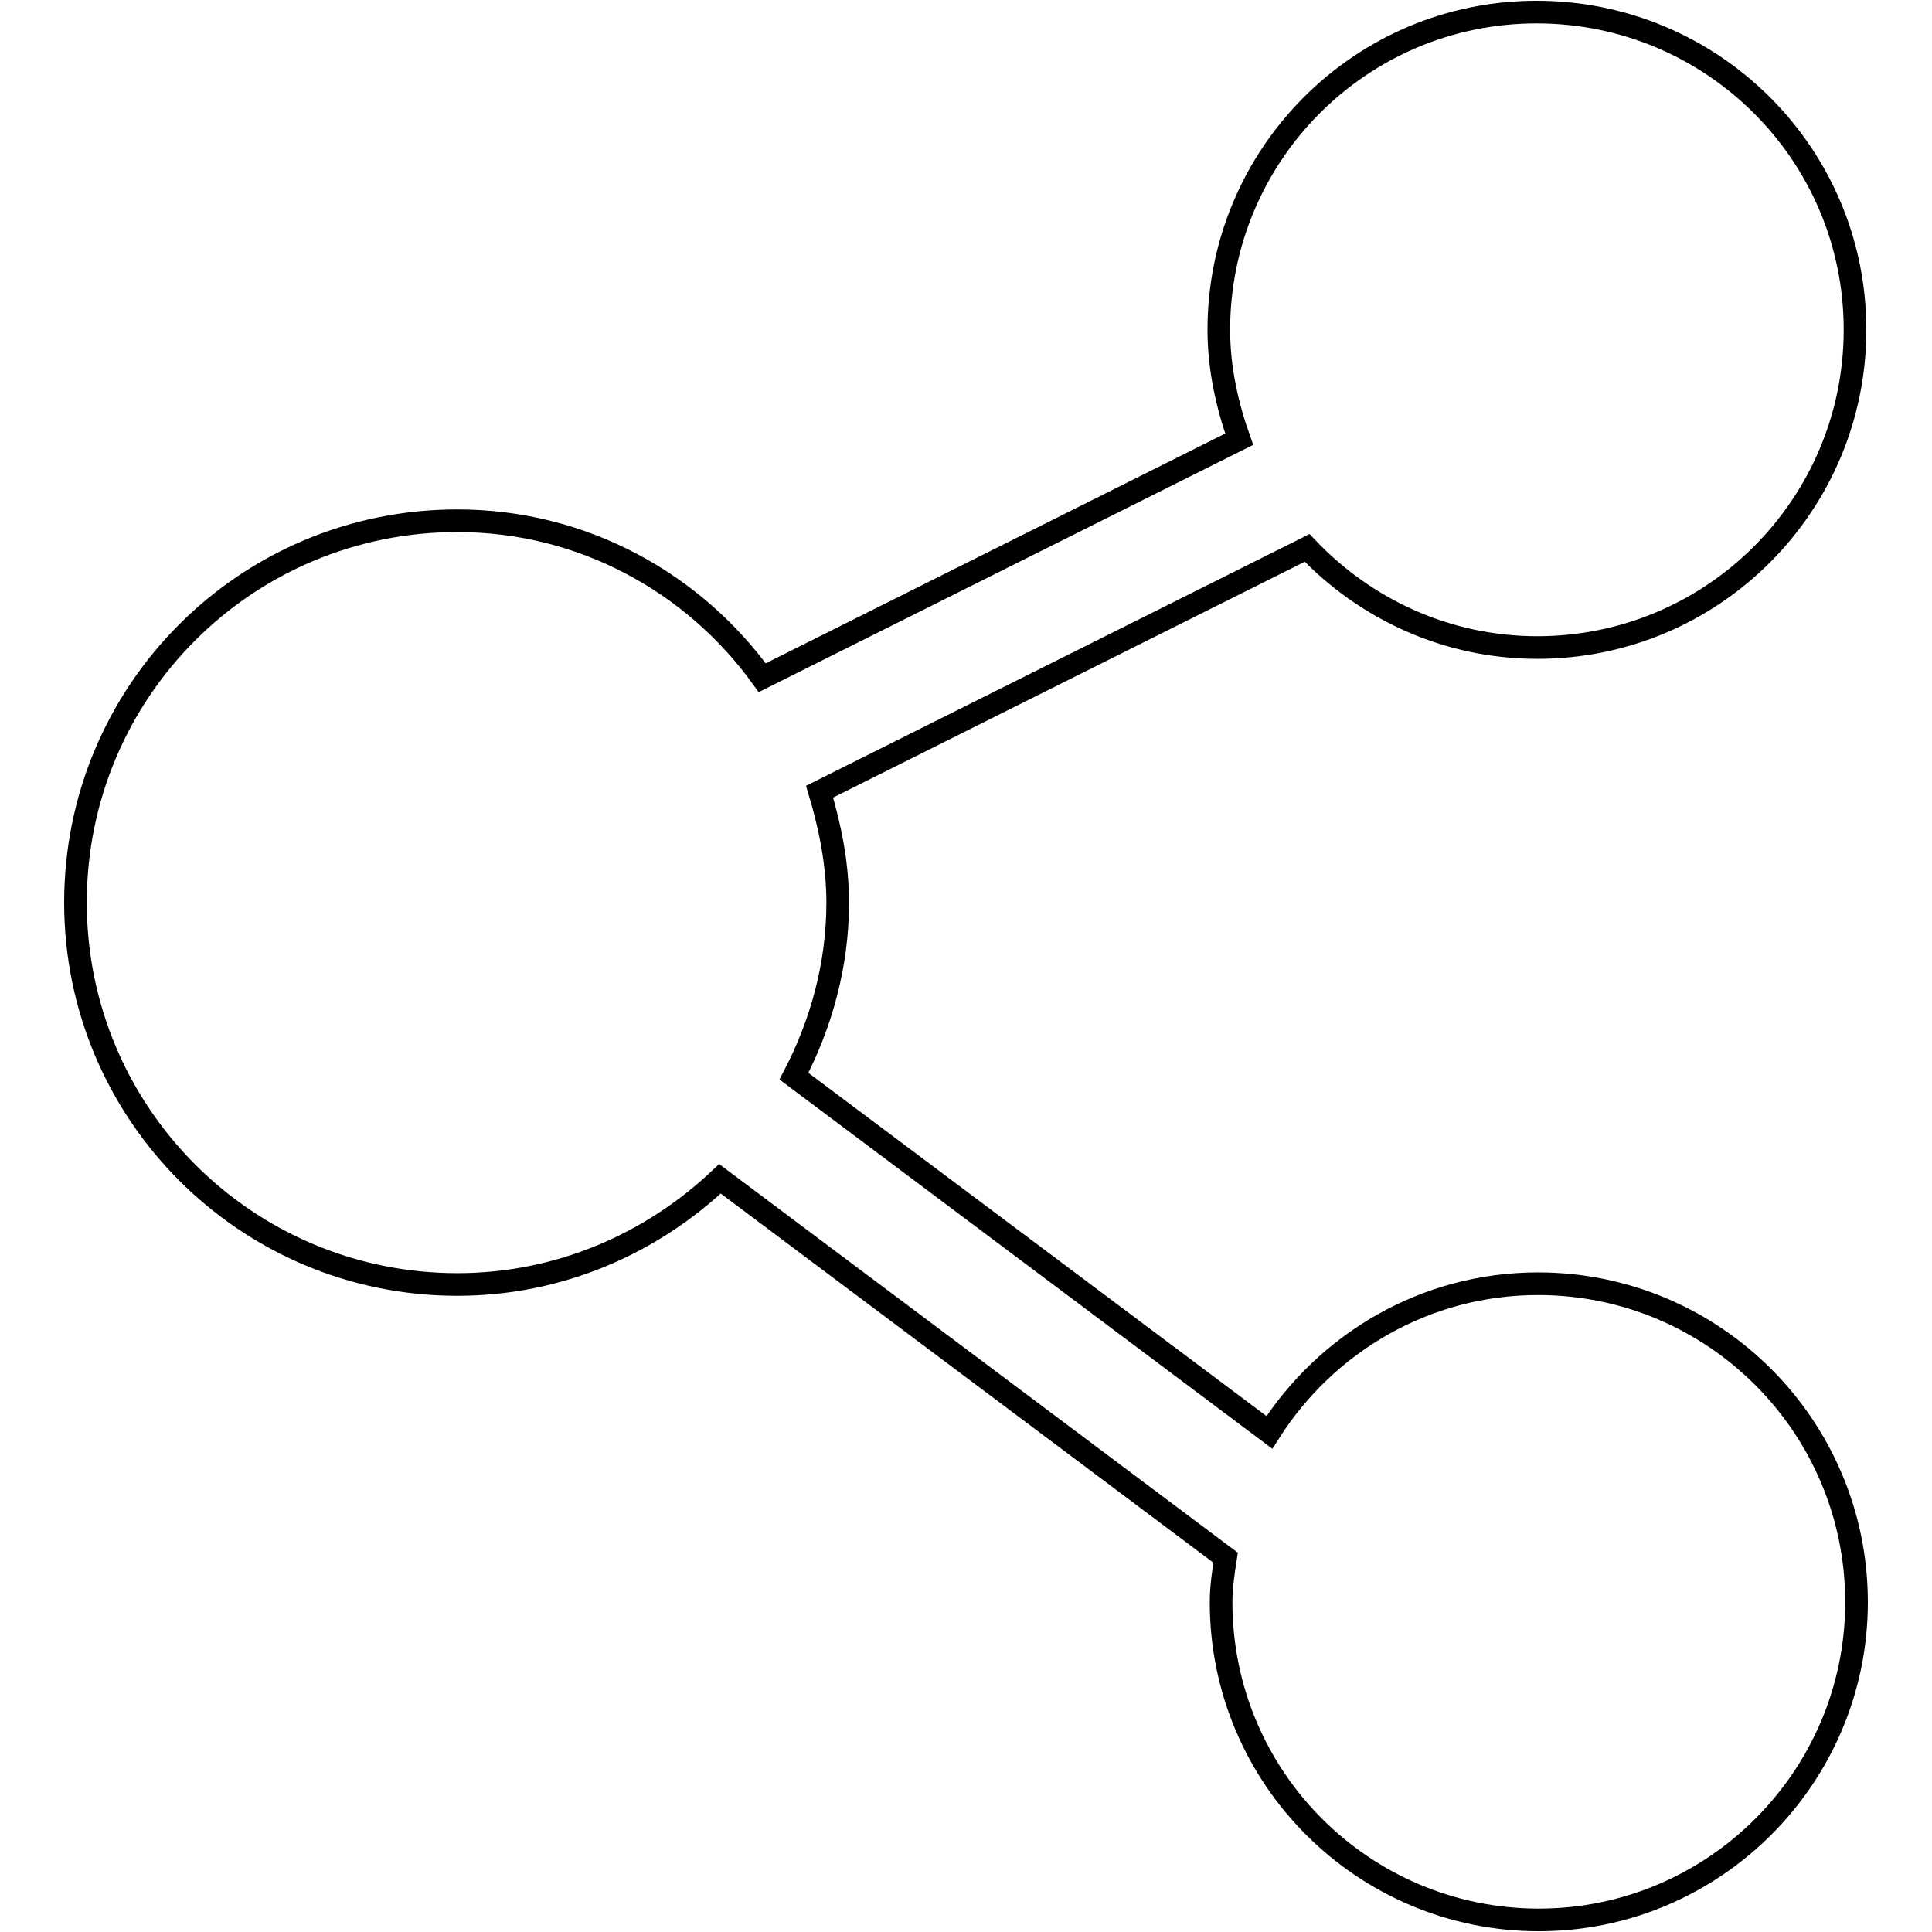 <?xml version="1.0" encoding="utf-8"?>
<!-- Svg Vector Icons : http://www.onlinewebfonts.com/icon -->
<!DOCTYPE svg PUBLIC "-//W3C//DTD SVG 1.1//EN" "http://www.w3.org/Graphics/SVG/1.1/DTD/svg11.dtd">
<svg version="1.1" xmlns="http://www.w3.org/2000/svg" xmlns:xlink="http://www.w3.org/1999/xlink" x="0px" y="0px" viewBox="0 0 256 256" enable-background="new 0 0 256 256" xml:space="preserve">
<g><g><path stroke-width="3" fill-opacity="0" stroke="#000000"  d="M203.8,170.1c-15,0-28.1,7.9-35.6,19.7l-63-47.2c3.6-6.9,5.8-14.7,5.8-23c0-5.1-1-10-2.4-14.7l64.6-32.3c7.7,8.1,18.5,13.2,30.5,13.2c23.3,0,42.1-18.9,42.1-42.1c0-23.3-18.9-42.1-42.2-42.1s-42.1,18.9-42.1,42.1c0,5.1,1.1,10,2.7,14.5l-63.2,31.6C92,77.3,77.3,69,60.6,69C32.6,69,10,91.6,10,119.6c0,27.9,22.6,50.6,50.6,50.6c13.5,0,25.7-5.4,34.8-14l67,50.2c-0.3,1.9-0.6,3.9-0.6,5.9c0,23.3,18.9,42.1,42.1,42.1s42.1-18.9,42.1-42.1C246,189,227.1,170.1,203.8,170.1z"/></g></g>
</svg>